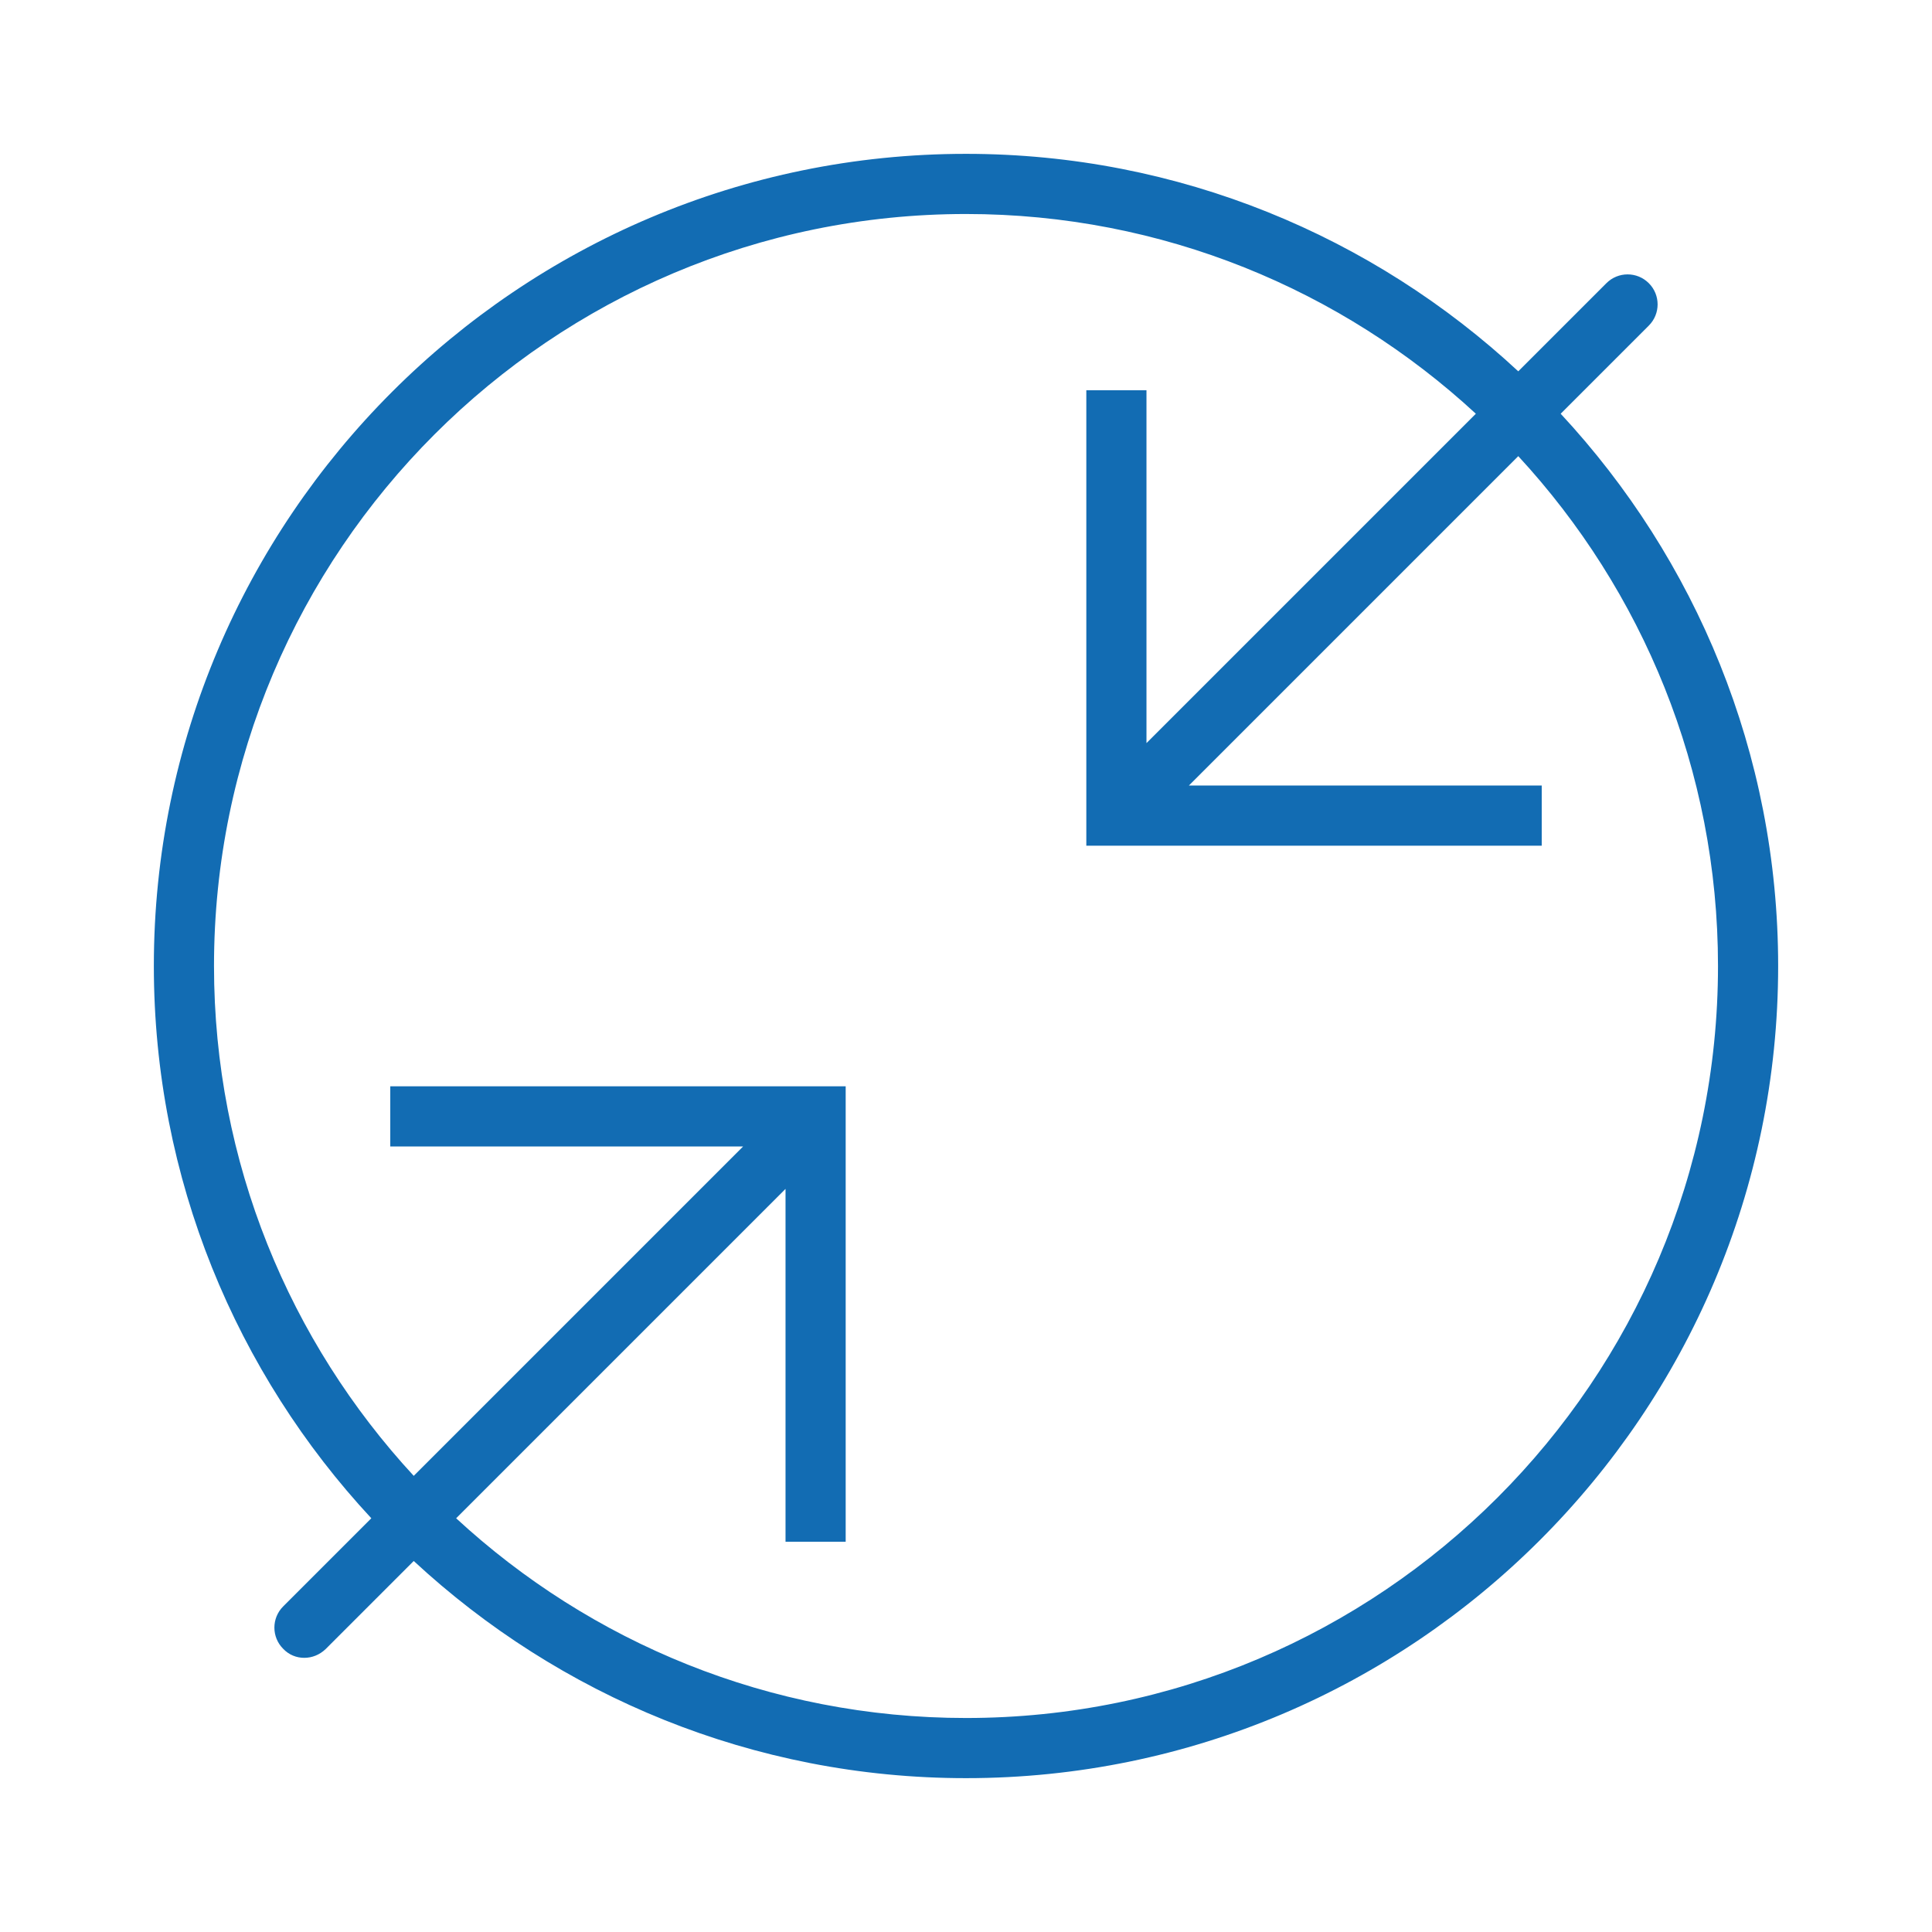 <svg xmlns="http://www.w3.org/2000/svg" fill="none" viewBox="0 0 1080 1080" height="1080" width="1080">
<path fill="#126CB3" d="M872.428 231.28L921.695 182.013C928.254 175.454 928.254 164.861 921.695 158.305C915.139 151.746 904.546 151.746 897.987 158.305L848.72 207.572C767.673 132.24 659.048 86 540 86C289.627 86 86 289.627 86 540C86 659.048 132.24 767.673 207.572 848.72L158.305 897.987C151.746 904.546 151.746 915.139 158.305 921.695C161.499 925.06 165.701 926.74 170.074 926.74C174.446 926.74 178.649 925.059 182.013 921.865L231.28 872.598C312.327 947.759 420.952 994 540 994C790.373 994 994 790.373 994 540C994 420.952 947.76 312.327 872.428 231.28ZM540 960.371C430.2 960.371 329.982 917.998 254.988 848.72L439.112 664.599V861.835H472.74V607.26H218.165V640.888H415.401L231.28 825.012C162.002 750.018 119.629 649.8 119.629 540C119.629 308.125 308.125 119.629 540 119.629C649.8 119.629 750.018 162.002 825.012 231.28L640.888 415.401V218.165H607.26V472.74H861.835V439.112H664.599L848.72 254.988C917.998 329.982 960.371 430.2 960.371 540C960.371 771.875 771.875 960.371 540 960.371Z"></path>
</svg>
